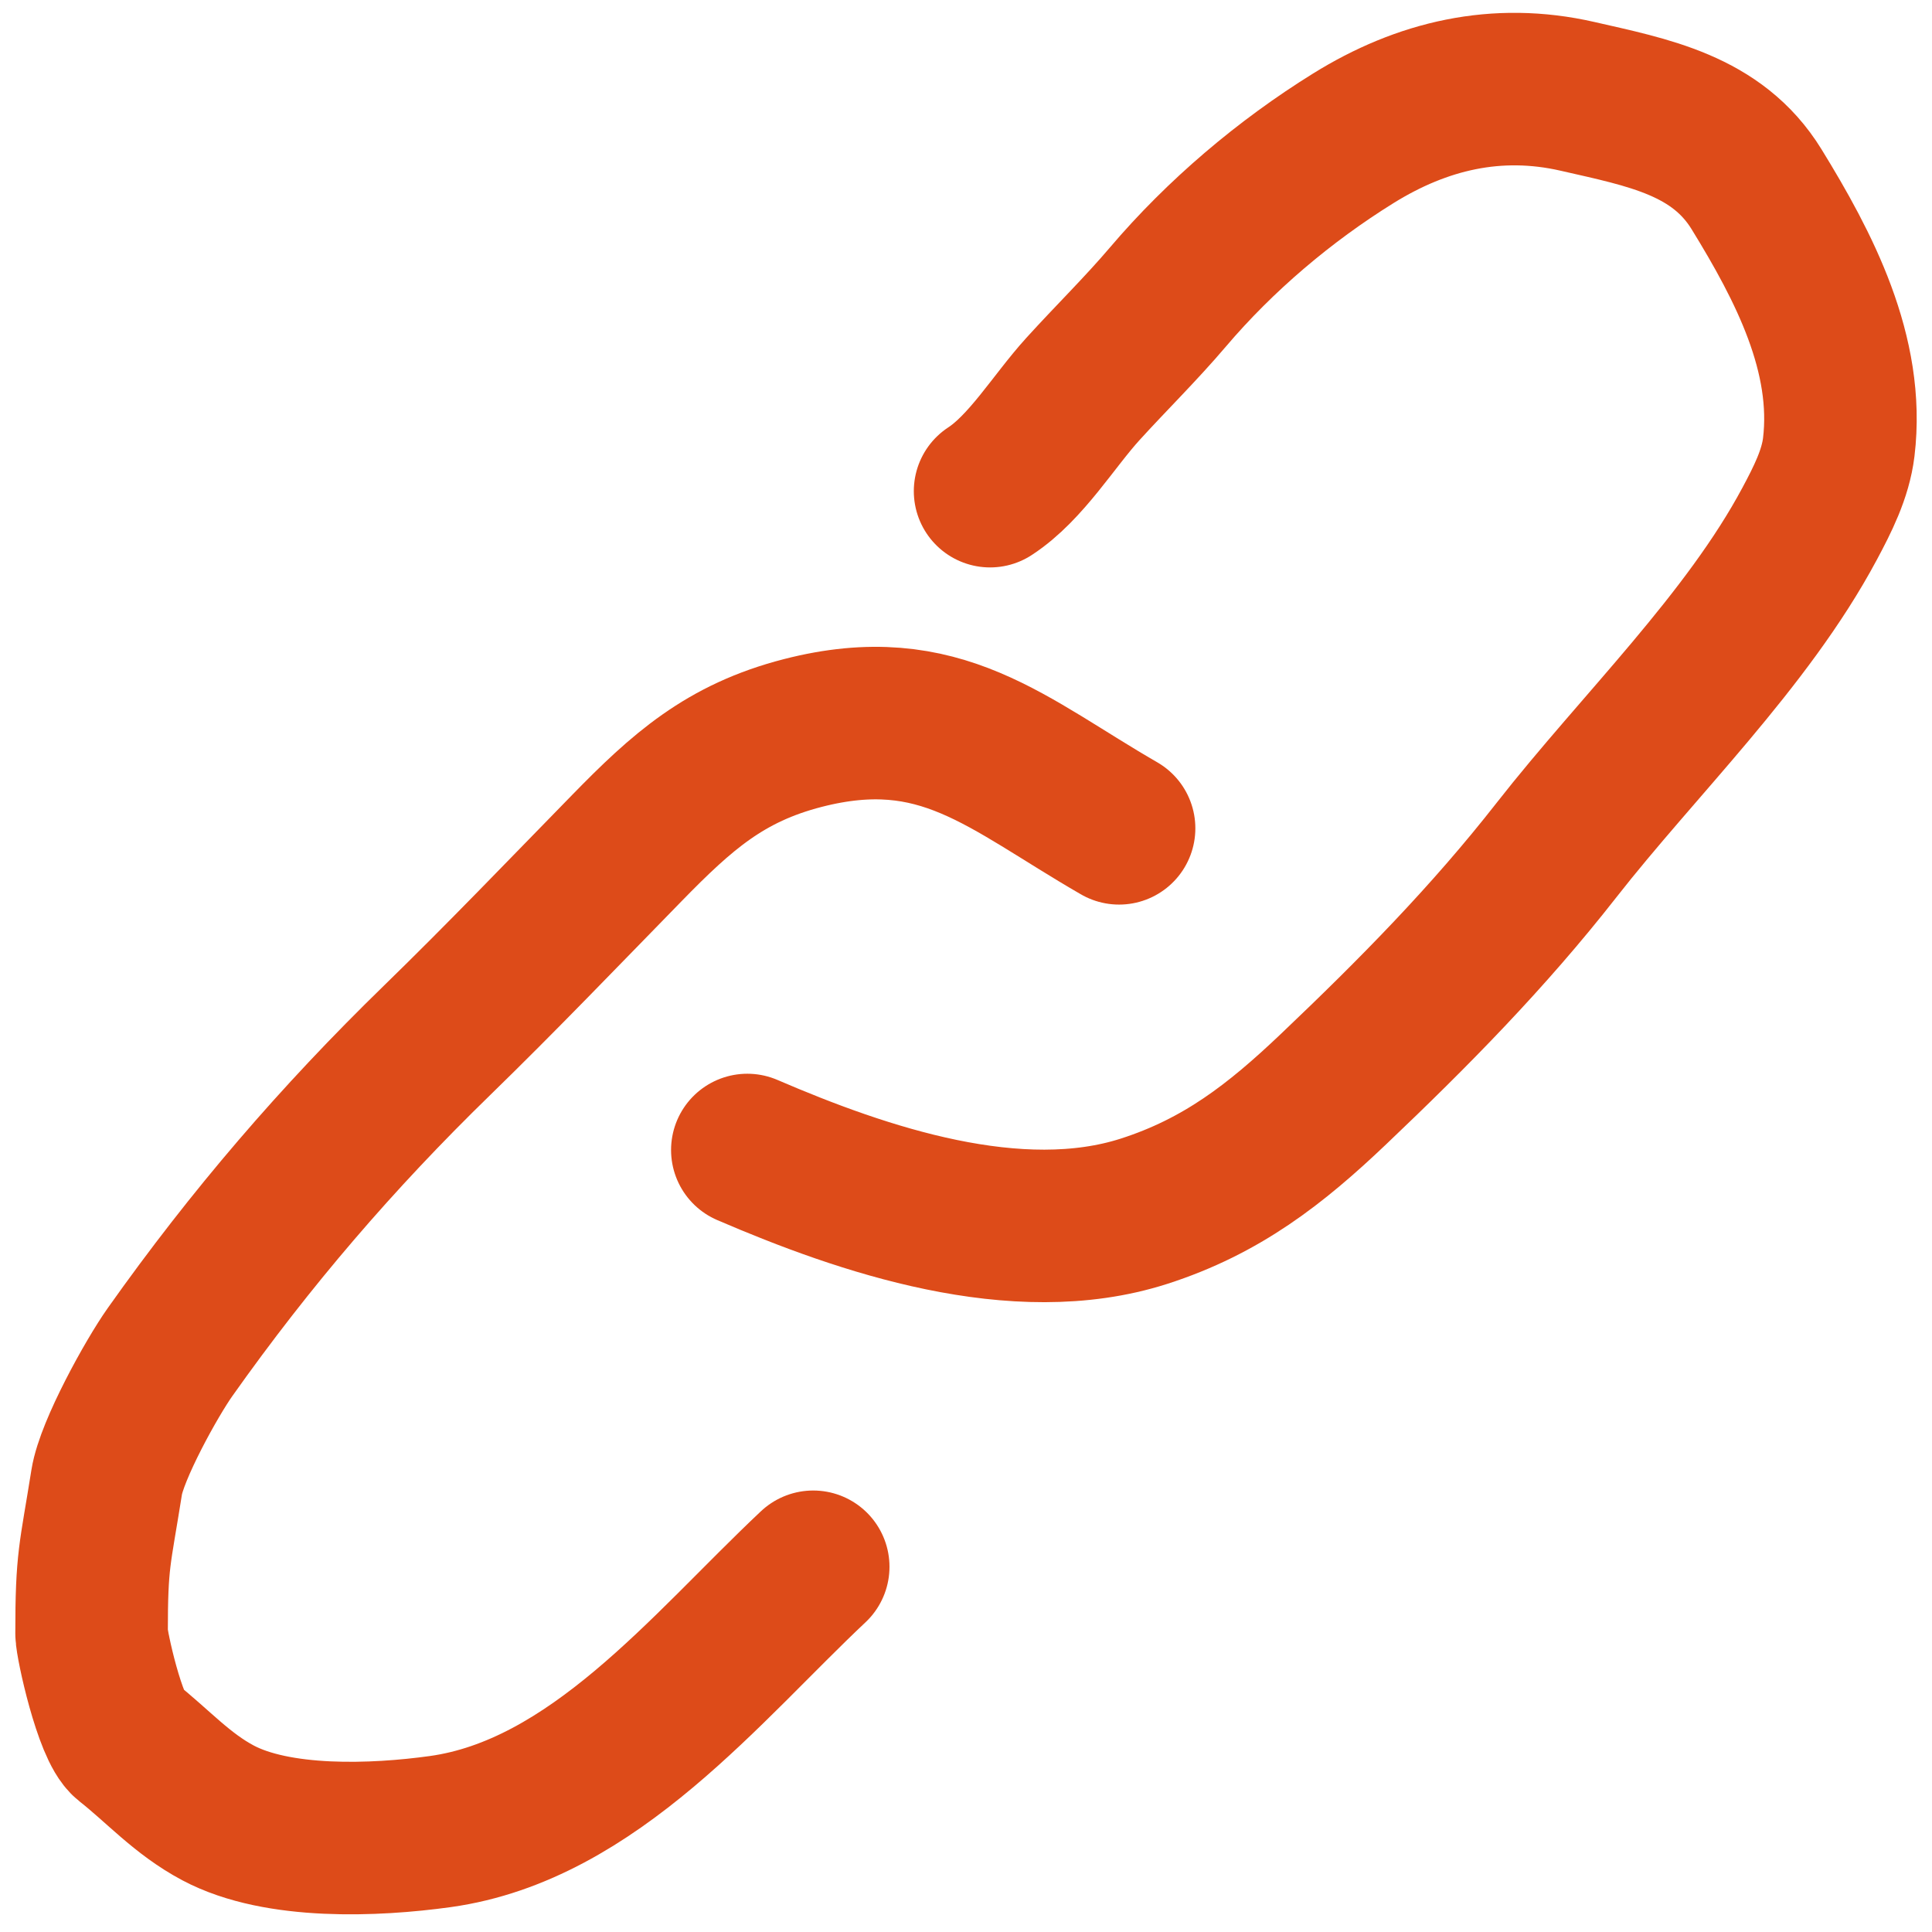 <?xml version="1.0" encoding="UTF-8"?> <svg xmlns="http://www.w3.org/2000/svg" width="76" height="76" viewBox="0 0 76 76" fill="none"><path d="M29.398 45.238C33.958 47.202 39.996 49.252 44.997 47.649C48.057 46.667 50.181 45.008 52.456 42.844C55.613 39.843 58.547 36.868 61.225 33.444C64.46 29.31 68.715 25.225 71.188 20.599C71.689 19.663 72.204 18.651 72.332 17.59C72.771 13.942 70.968 10.485 69.099 7.446C67.548 4.923 64.844 4.428 62.054 3.79C58.878 3.064 55.935 3.764 53.236 5.44C50.529 7.121 47.998 9.266 45.942 11.685C44.874 12.941 43.703 14.087 42.593 15.309C41.455 16.562 40.359 18.402 38.947 19.321" stroke="#DD4B19" stroke-width="6" stroke-linecap="round"></path><path d="M44.022 32.584C39.586 30.025 36.988 27.445 31.582 28.834C28.523 29.62 26.829 31.138 24.654 33.366C22.174 35.904 19.728 38.458 17.187 40.93C13.256 44.754 9.85 48.721 6.688 53.189C5.968 54.205 4.397 57.043 4.197 58.302C3.735 61.217 3.602 61.314 3.602 64.257C3.602 64.675 4.326 67.989 4.992 68.512C6.207 69.467 7.156 70.56 8.579 71.316C10.928 72.564 14.752 72.406 17.317 72.05C23.346 71.212 27.793 65.582 31.99 61.633" stroke="#DD4B19" stroke-width="6" stroke-linecap="round"></path></svg> 